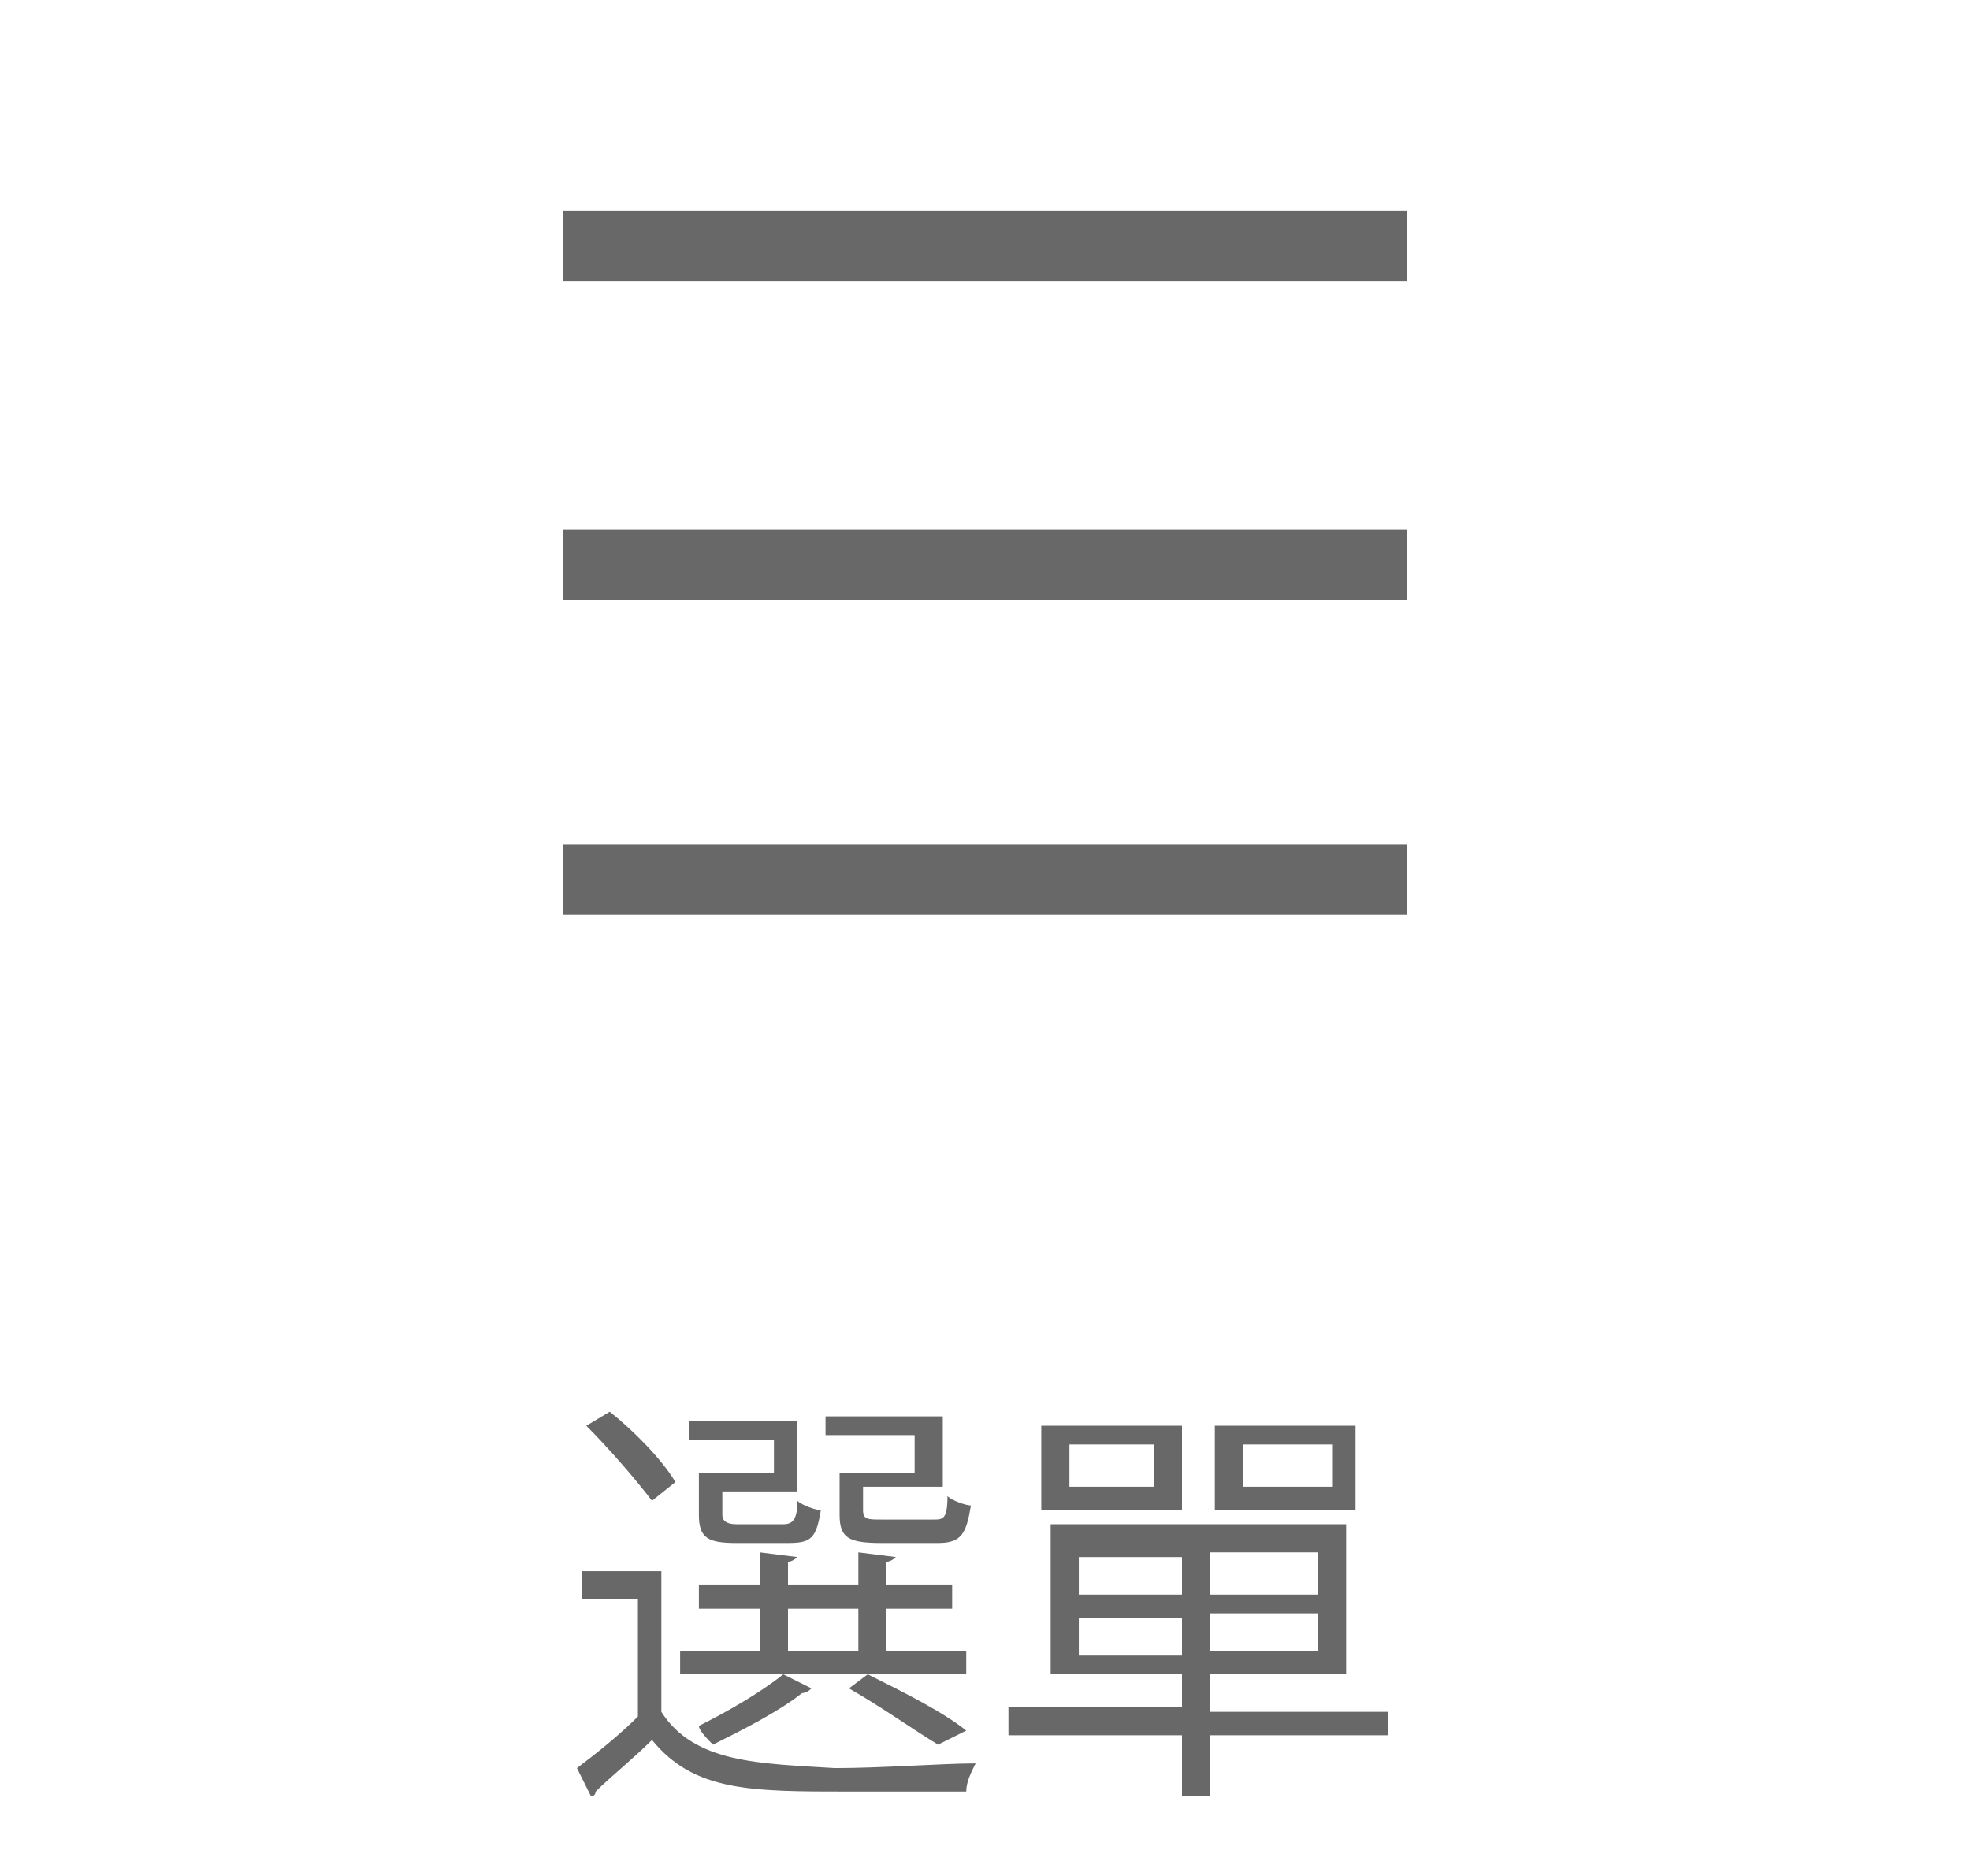 <?xml version="1.0" encoding="UTF-8"?>
<svg id="_レイヤー_2" data-name="レイヤー_2" xmlns="http://www.w3.org/2000/svg" width="42" height="40" viewBox="0 0 42 40">
  <defs>
    <style>
      .cls-1 {
        fill: none;
      }

      .cls-2 {
        fill-rule: evenodd;
      }

      .cls-2, .cls-3 {
        fill: #686868;
      }
    </style>
  </defs>
  <g id="_レイヤー_1-2" data-name="レイヤー_1">
    <path class="cls-2" d="M12,6h18v-1.5H12v1.5Z"/>
    <path class="cls-2" d="M12,12.8h18v-1.5H12v1.5Z"/>
    <path class="cls-2" d="M12,19.5h18v-1.5H12v1.5Z"/>
    <rect class="cls-1" width="42" height="40"/>
    <g>
      <path class="cls-3" d="M19.6,31.4h-1.7v.9c0,.5.2.6.9.6h1.2c.5,0,.6-.2.7-.8-.1,0-.4-.1-.5-.2,0,.5-.1.5-.3.5h-1.1c-.3,0-.4,0-.4-.2v-.5h1.7v-1.5h-2.5v.4h1.9v.8h.1Z"/>
      <path class="cls-3" d="M16.5,31.4h-1.6v.9c0,.5.2.6.8.6h1.1c.5,0,.6-.1.7-.7-.1,0-.4-.1-.5-.2,0,.4-.1.5-.3.5h-1q-.3,0-.3-.2v-.5h1.6v-1.5h-2.3v.4h1.8v.7Z"/>
      <path class="cls-3" d="M20,37.2l.6-.3c-.5-.4-1.3-.8-2.1-1.2l-.4.3c.7.4,1.4.9,1.9,1.2Z"/>
      <path class="cls-3" d="M20.6,35.2h-1.7v-.9h1.4v-.5h-1.4v-.5c.1,0,.2-.1.2-.1l-.8-.1v.7h-1.5v-.5c.1,0,.2-.1.2-.1l-.8-.1v.7h-1.3v.5h1.3v.9h-1.7v.5h6.1s0-.5,0-.5ZM18.3,35.2h-1.5v-.9h1.5v.9Z"/>
      <path class="cls-3" d="M13.9,32l.5-.4c-.3-.5-.9-1.1-1.4-1.5l-.5.3c.5.5,1.1,1.2,1.4,1.6Z"/>
      <path class="cls-3" d="M14.1,36.5v-3h-1.7v.6h1.2v2.5c-.4.4-.9.8-1.3,1.1l.3.6c.1,0,.1-.1.1-.1.3-.3.8-.7,1.2-1.1.9,1.1,2.1,1.1,4.2,1.1h2.5c0-.2.1-.4.2-.6-.7,0-2,.1-3,.1-1.6-.1-3-.1-3.7-1.2Z"/>
      <path class="cls-3" d="M15.2,37.2c.6-.3,1.4-.7,1.9-1.1q.1,0,.2-.1l-.6-.3c-.5.4-1.2.8-1.8,1.1,0,.1.2.3.3.4Z"/>
      <path class="cls-3" d="M28.9,30.4h-3v1.8h3v-1.8ZM28.4,31.7h-1.9v-.9h1.9v.9Z"/>
      <path class="cls-3" d="M25.2,30.4h-3v1.8h3v-1.8ZM24.6,31.7h-1.8v-.9h1.8v.9Z"/>
      <path class="cls-3" d="M25.8,36.4v-.7h2.9v-3.2h-6.3v3.2h2.8v.7h-3.7v.6h3.7v1.3h.6v-1.3h3.8v-.5h-3.8v-.1ZM25.8,33.1h2.3v.9h-2.3v-.9ZM25.8,34.4h2.3v.8h-2.3v-.8ZM25.2,35.3h-2.2v-.8h2.2v.8ZM25.2,34h-2.2v-.8h2.2v.8Z"/>
    </g>
  </g>
</svg>